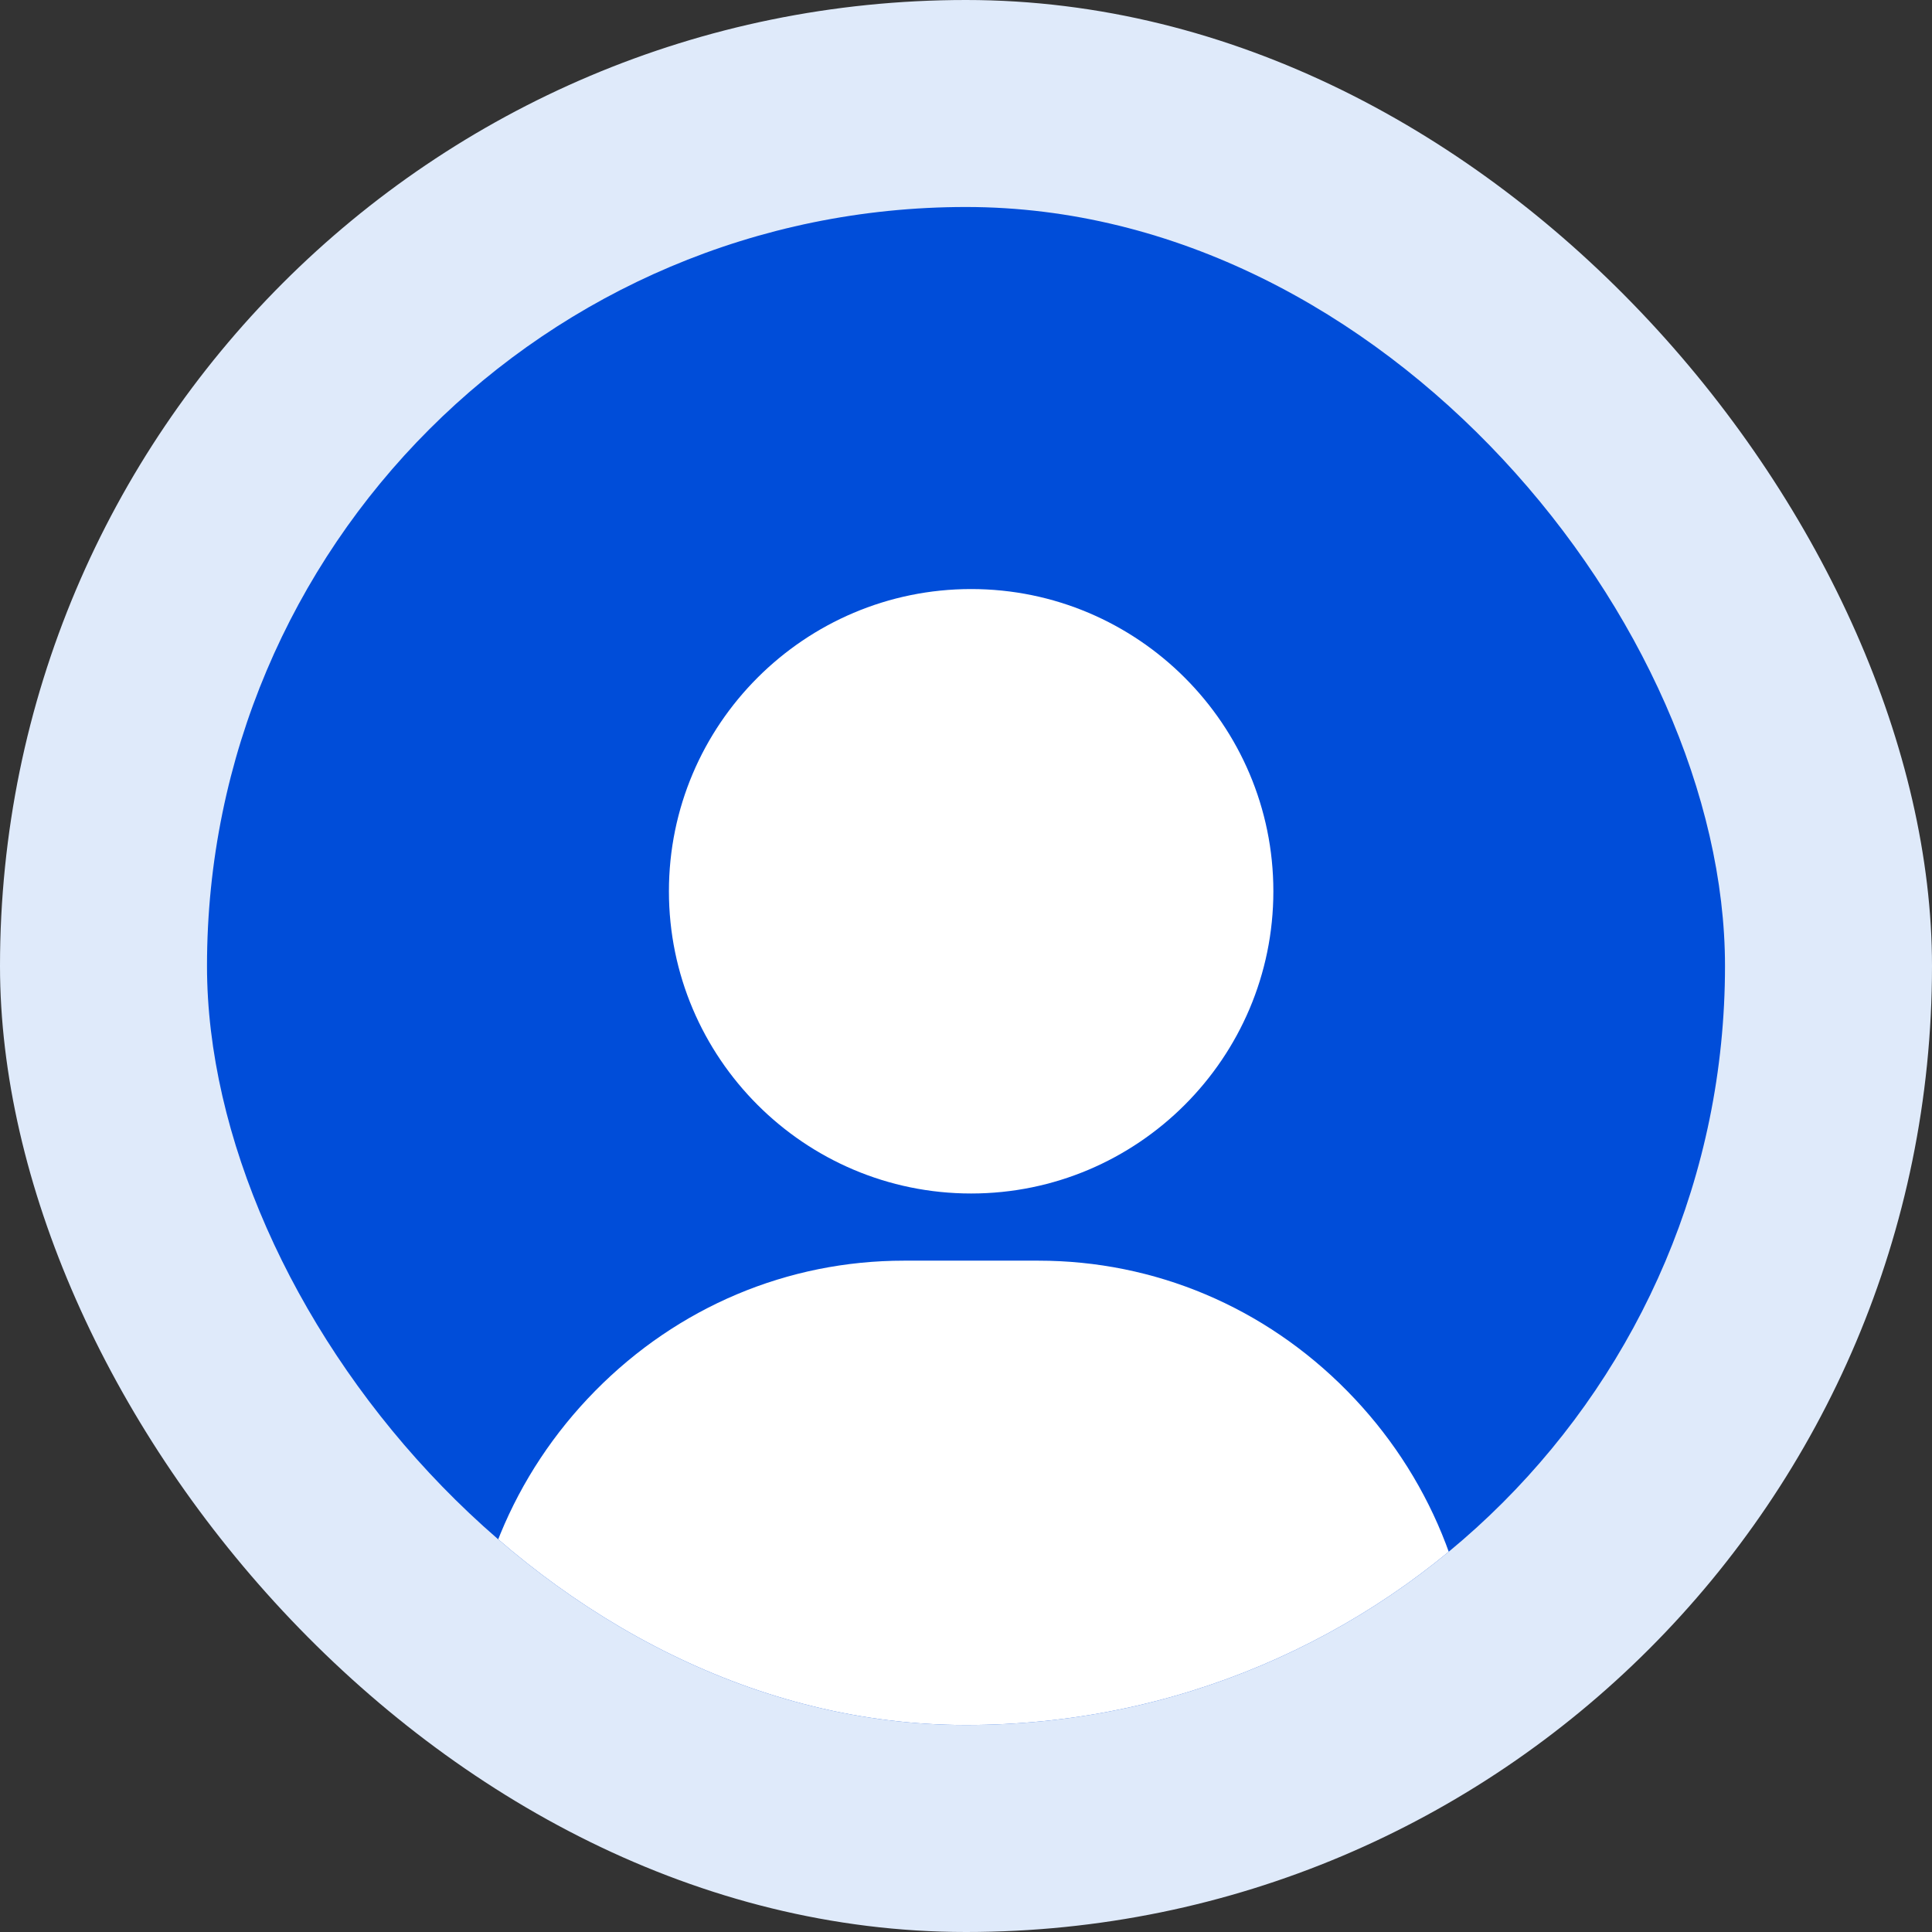 <svg width="56" height="56" viewBox="0 0 56 56" fill="none" xmlns="http://www.w3.org/2000/svg">
<rect x="0" y="0" width="56" height="56" fill="#333333" stroke="none"/>
<rect width="56" height="56" rx="28" fill="#DFEAFA"/>
<g clip-path="url(#clip0_375_361)">
<rect x="6" y="6" width="44" height="44" rx="22" fill="#004DD9"/>
<g clip-path="url(#clip1_375_361)">
<path d="M28.149 17.074C23.319 17.074 19.389 21.004 19.389 25.834C19.389 30.664 23.319 34.594 28.149 34.594C32.979 34.594 36.909 30.664 36.909 25.834C36.909 21.004 32.979 17.074 28.149 17.074Z" fill="white"/>
<path d="M39.048 40.317C36.65 37.882 33.47 36.541 30.096 36.541H26.202C22.828 36.541 19.648 37.882 17.25 40.317C14.863 42.74 13.549 45.939 13.549 49.324C13.549 49.861 13.985 50.297 14.522 50.297H41.776C42.313 50.297 42.749 49.861 42.749 49.324C42.749 45.939 41.434 42.74 39.048 40.317Z" fill="white"/>
</g>
</g>
<defs>
<clipPath id="clip0_375_361">
<rect x="6" y="6" width="44" height="44" rx="22" fill="white"/>
</clipPath>
<clipPath id="clip1_375_361">
<rect width="33.223" height="33.223" fill="white" transform="translate(11.537 17.074)"/>
</clipPath>
</defs>
</svg>
